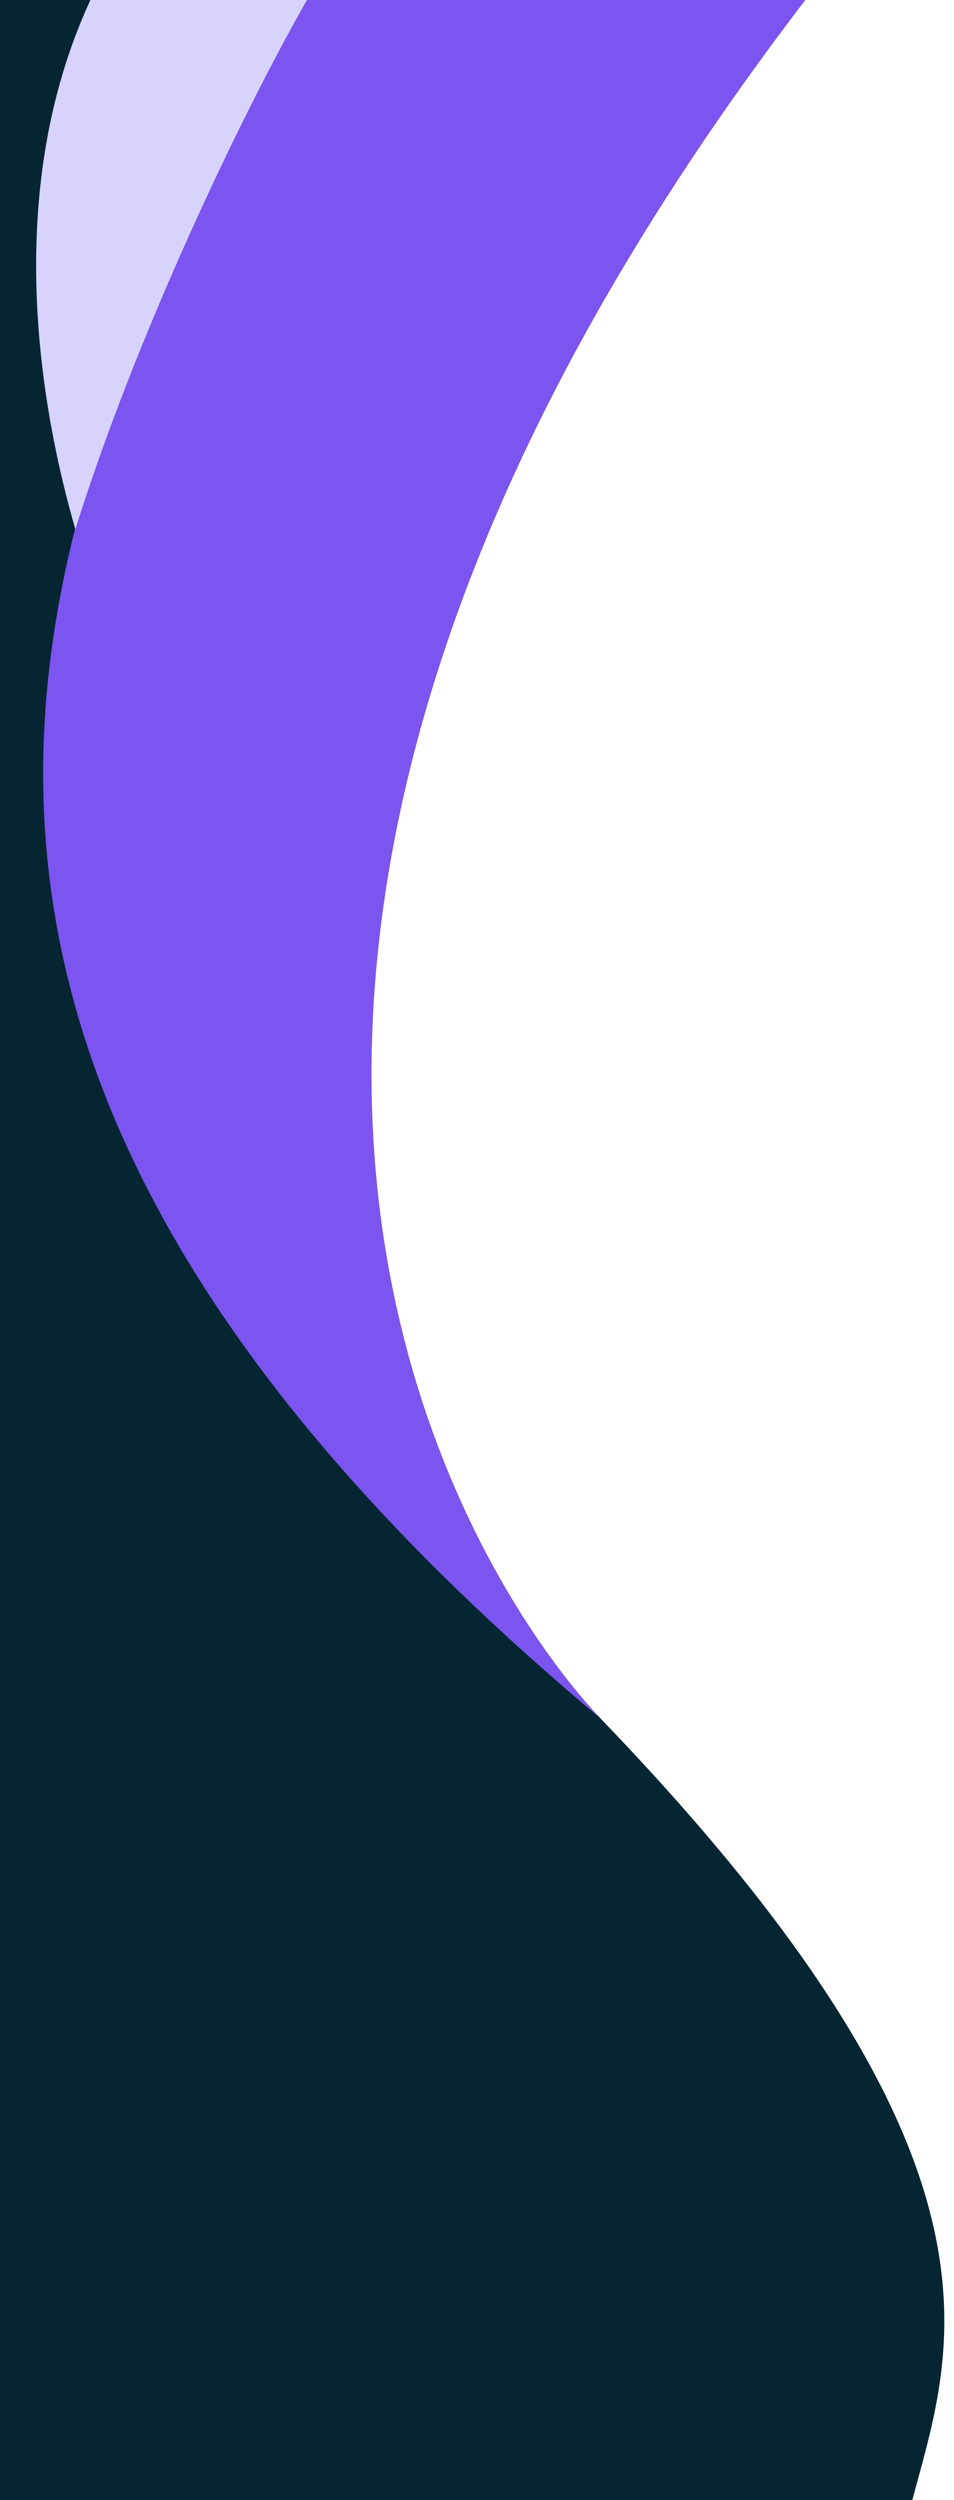 <?xml version="1.0" encoding="UTF-8"?>
<svg id="Layer_1" data-name="Layer 1" xmlns="http://www.w3.org/2000/svg" viewBox="0 0 316.5 829">
  <defs>
    <style>
      .cls-1 {
        fill: #7c54f0;
      }

      .cls-2 {
        fill: #d8d3fd;
      }

      .cls-3 {
        fill: #052533;
      }
    </style>
  </defs>
  <path class="cls-3" d="M150.12,521.79c195.75,181.91,167.39,251.76,152.54,307.21H-41.53V0H93.02s-191.23,291.02,57.11,521.79h-.01Z"/>
  <path class="cls-1" d="M267.18,0C-10.89,363.44,199.6,570.13,199.6,570.13-74.24,341.18,12.81,166.1,99.59,0h167.59Z"/>
  <path class="cls-2" d="M101.84,0H30C.08,64.64,14.03,137.59,25,175.5,45,111.5,79.89,38.41,101.84,0Z"/>
</svg>